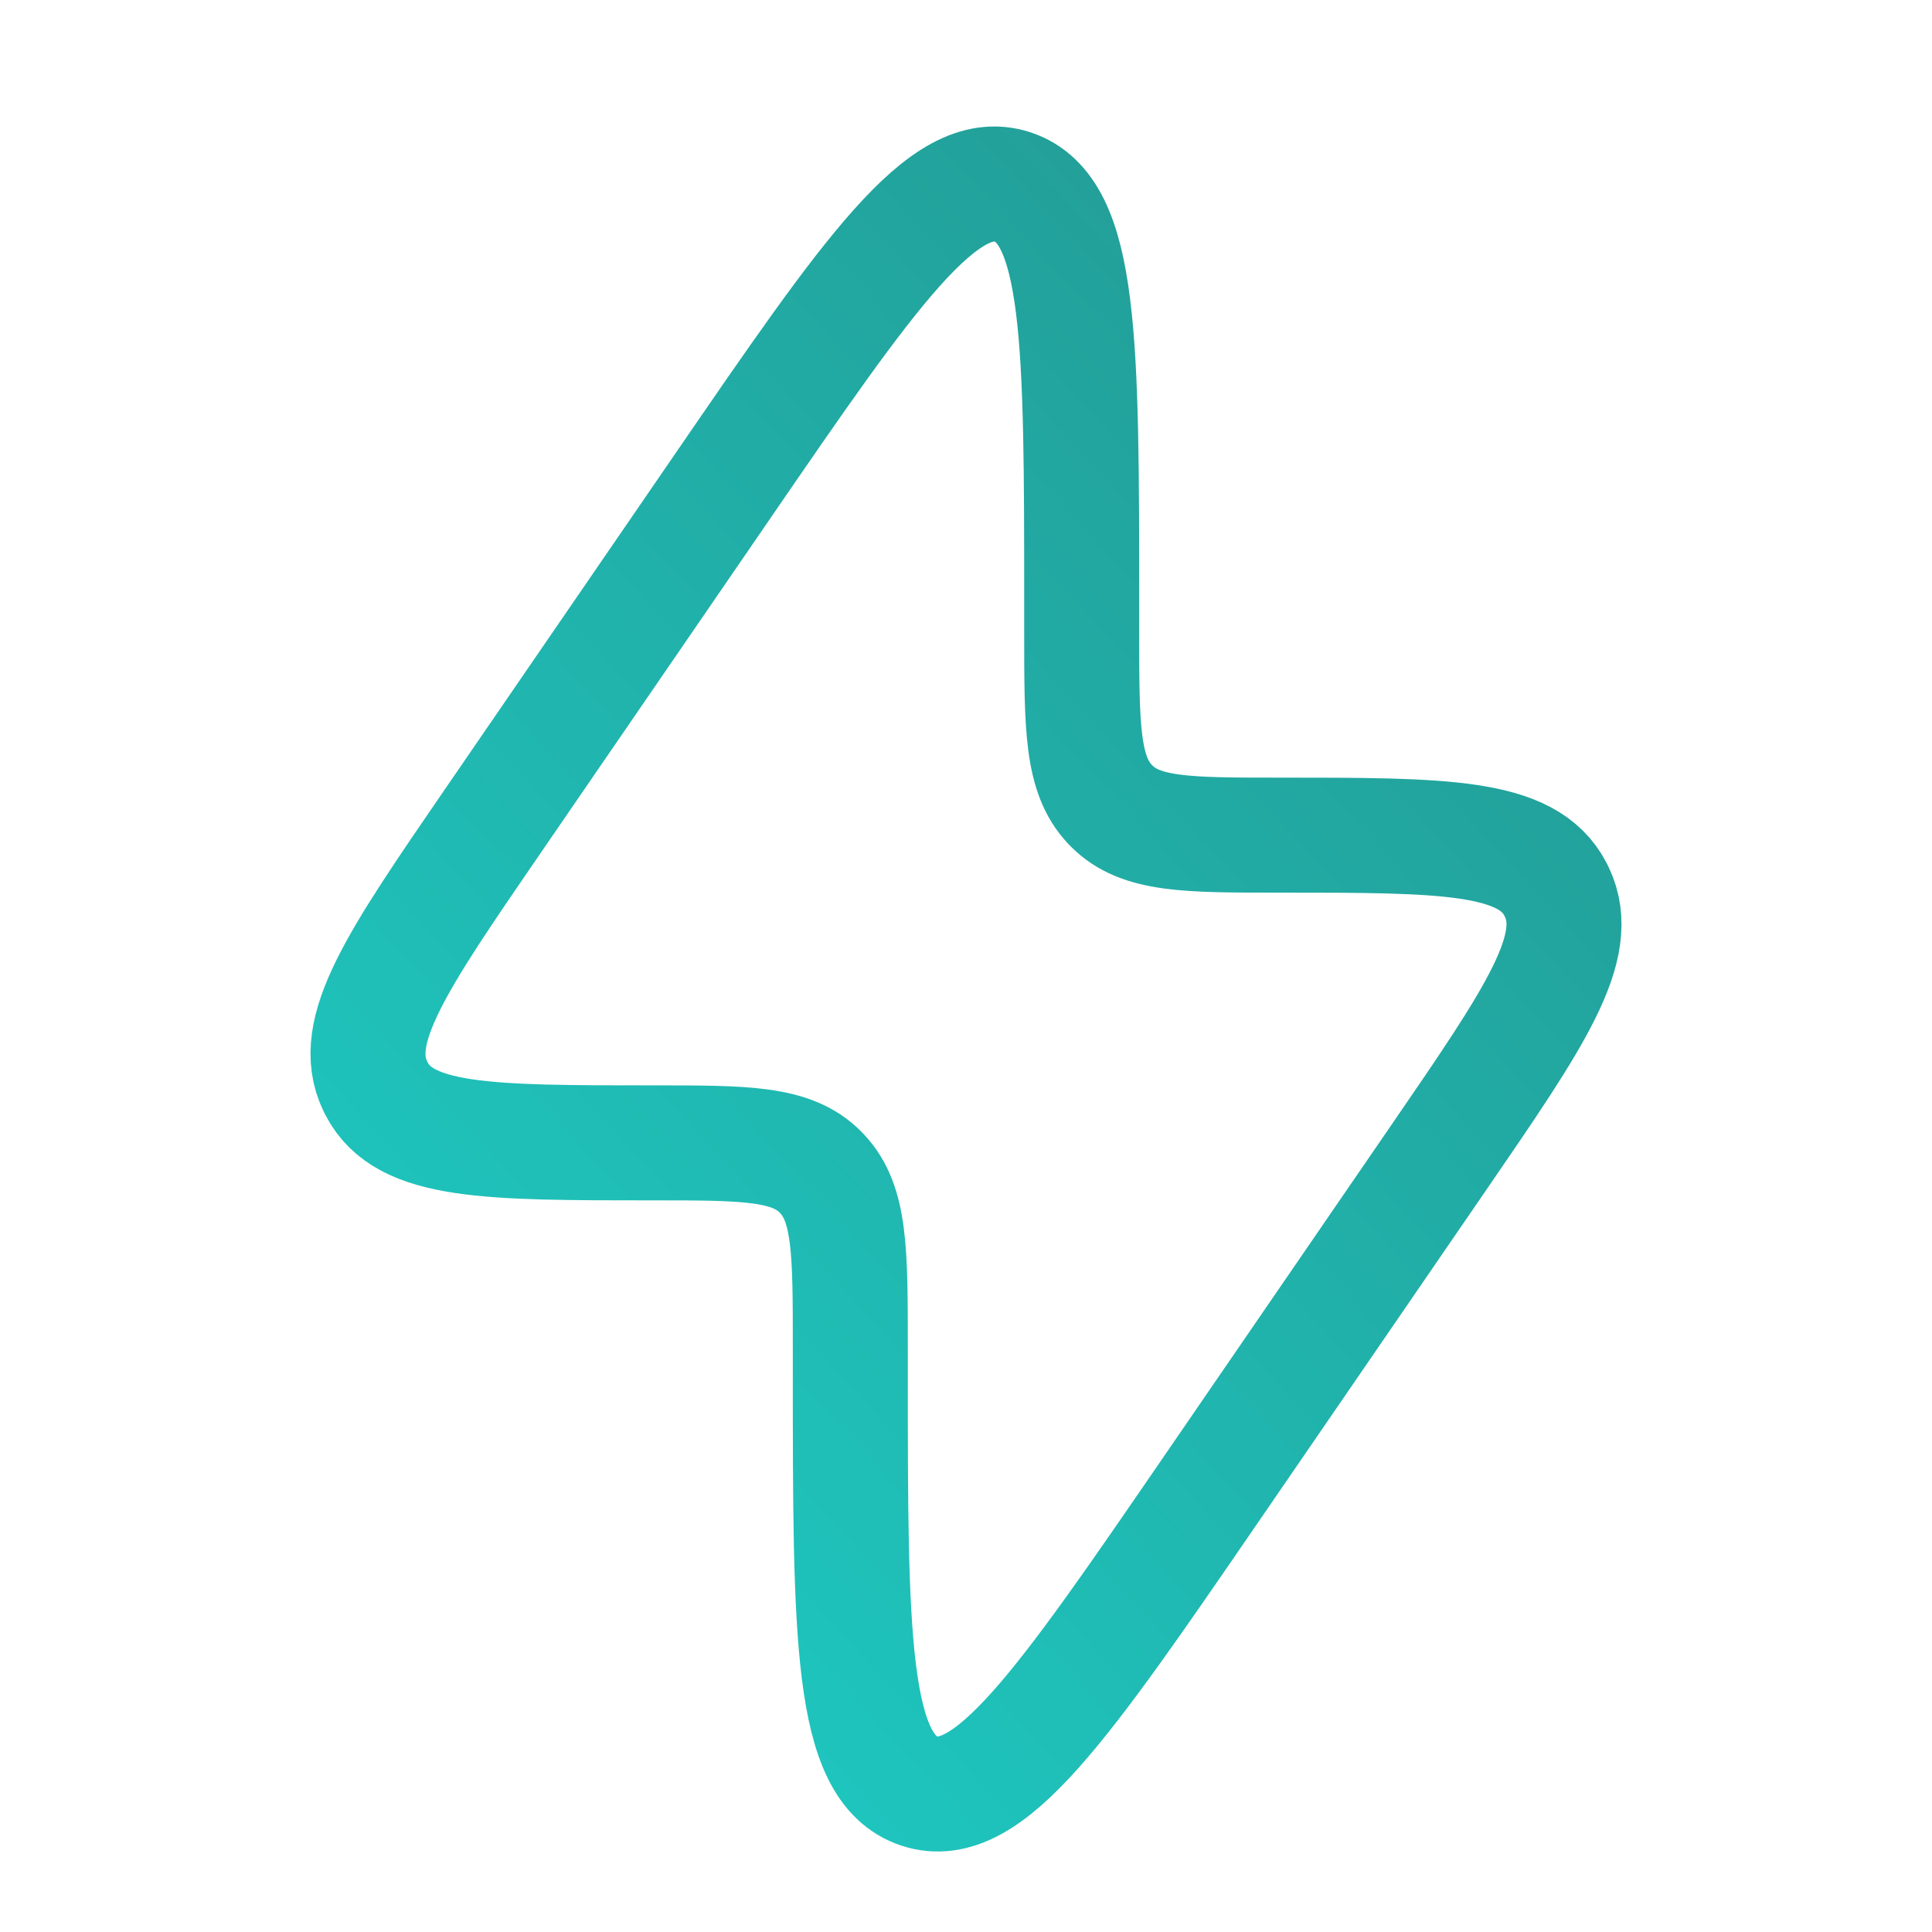 <?xml version="1.0" encoding="UTF-8"?> <svg xmlns="http://www.w3.org/2000/svg" width="42" height="42" viewBox="0 0 42 42" fill="none"><path d="M10.713 17.85L15.689 10.6C18.905 5.913 20.514 3.57 22.014 4.065C23.515 4.56 23.515 7.434 23.515 13.182V13.724C23.515 15.798 23.515 16.834 24.13 17.485L24.162 17.518C24.791 18.155 25.793 18.155 27.796 18.155C31.402 18.155 33.205 18.155 33.814 19.332C33.824 19.352 33.834 19.371 33.843 19.391C34.419 20.587 33.375 22.108 31.287 25.15L26.311 32.4C23.095 37.087 21.486 39.43 19.986 38.935C18.485 38.44 18.485 35.566 18.485 29.817L18.485 29.276C18.485 27.202 18.485 26.166 17.87 25.516L17.838 25.482C17.209 24.845 16.207 24.845 14.204 24.845C10.598 24.845 8.795 24.845 8.186 23.668C8.176 23.648 8.166 23.629 8.157 23.609C7.581 22.413 8.625 20.892 10.713 17.85Z" stroke="url(#paint0_linear_2165_4140)" stroke-width="2.5"></path><defs><linearGradient id="paint0_linear_2165_4140" x1="34.875" y1="0.445" x2="2.639" y2="30.369" gradientUnits="userSpaceOnUse"><stop offset="0.188" stop-color="#239D97"></stop><stop offset="1" stop-color="#1DCCC4"></stop></linearGradient></defs></svg> 